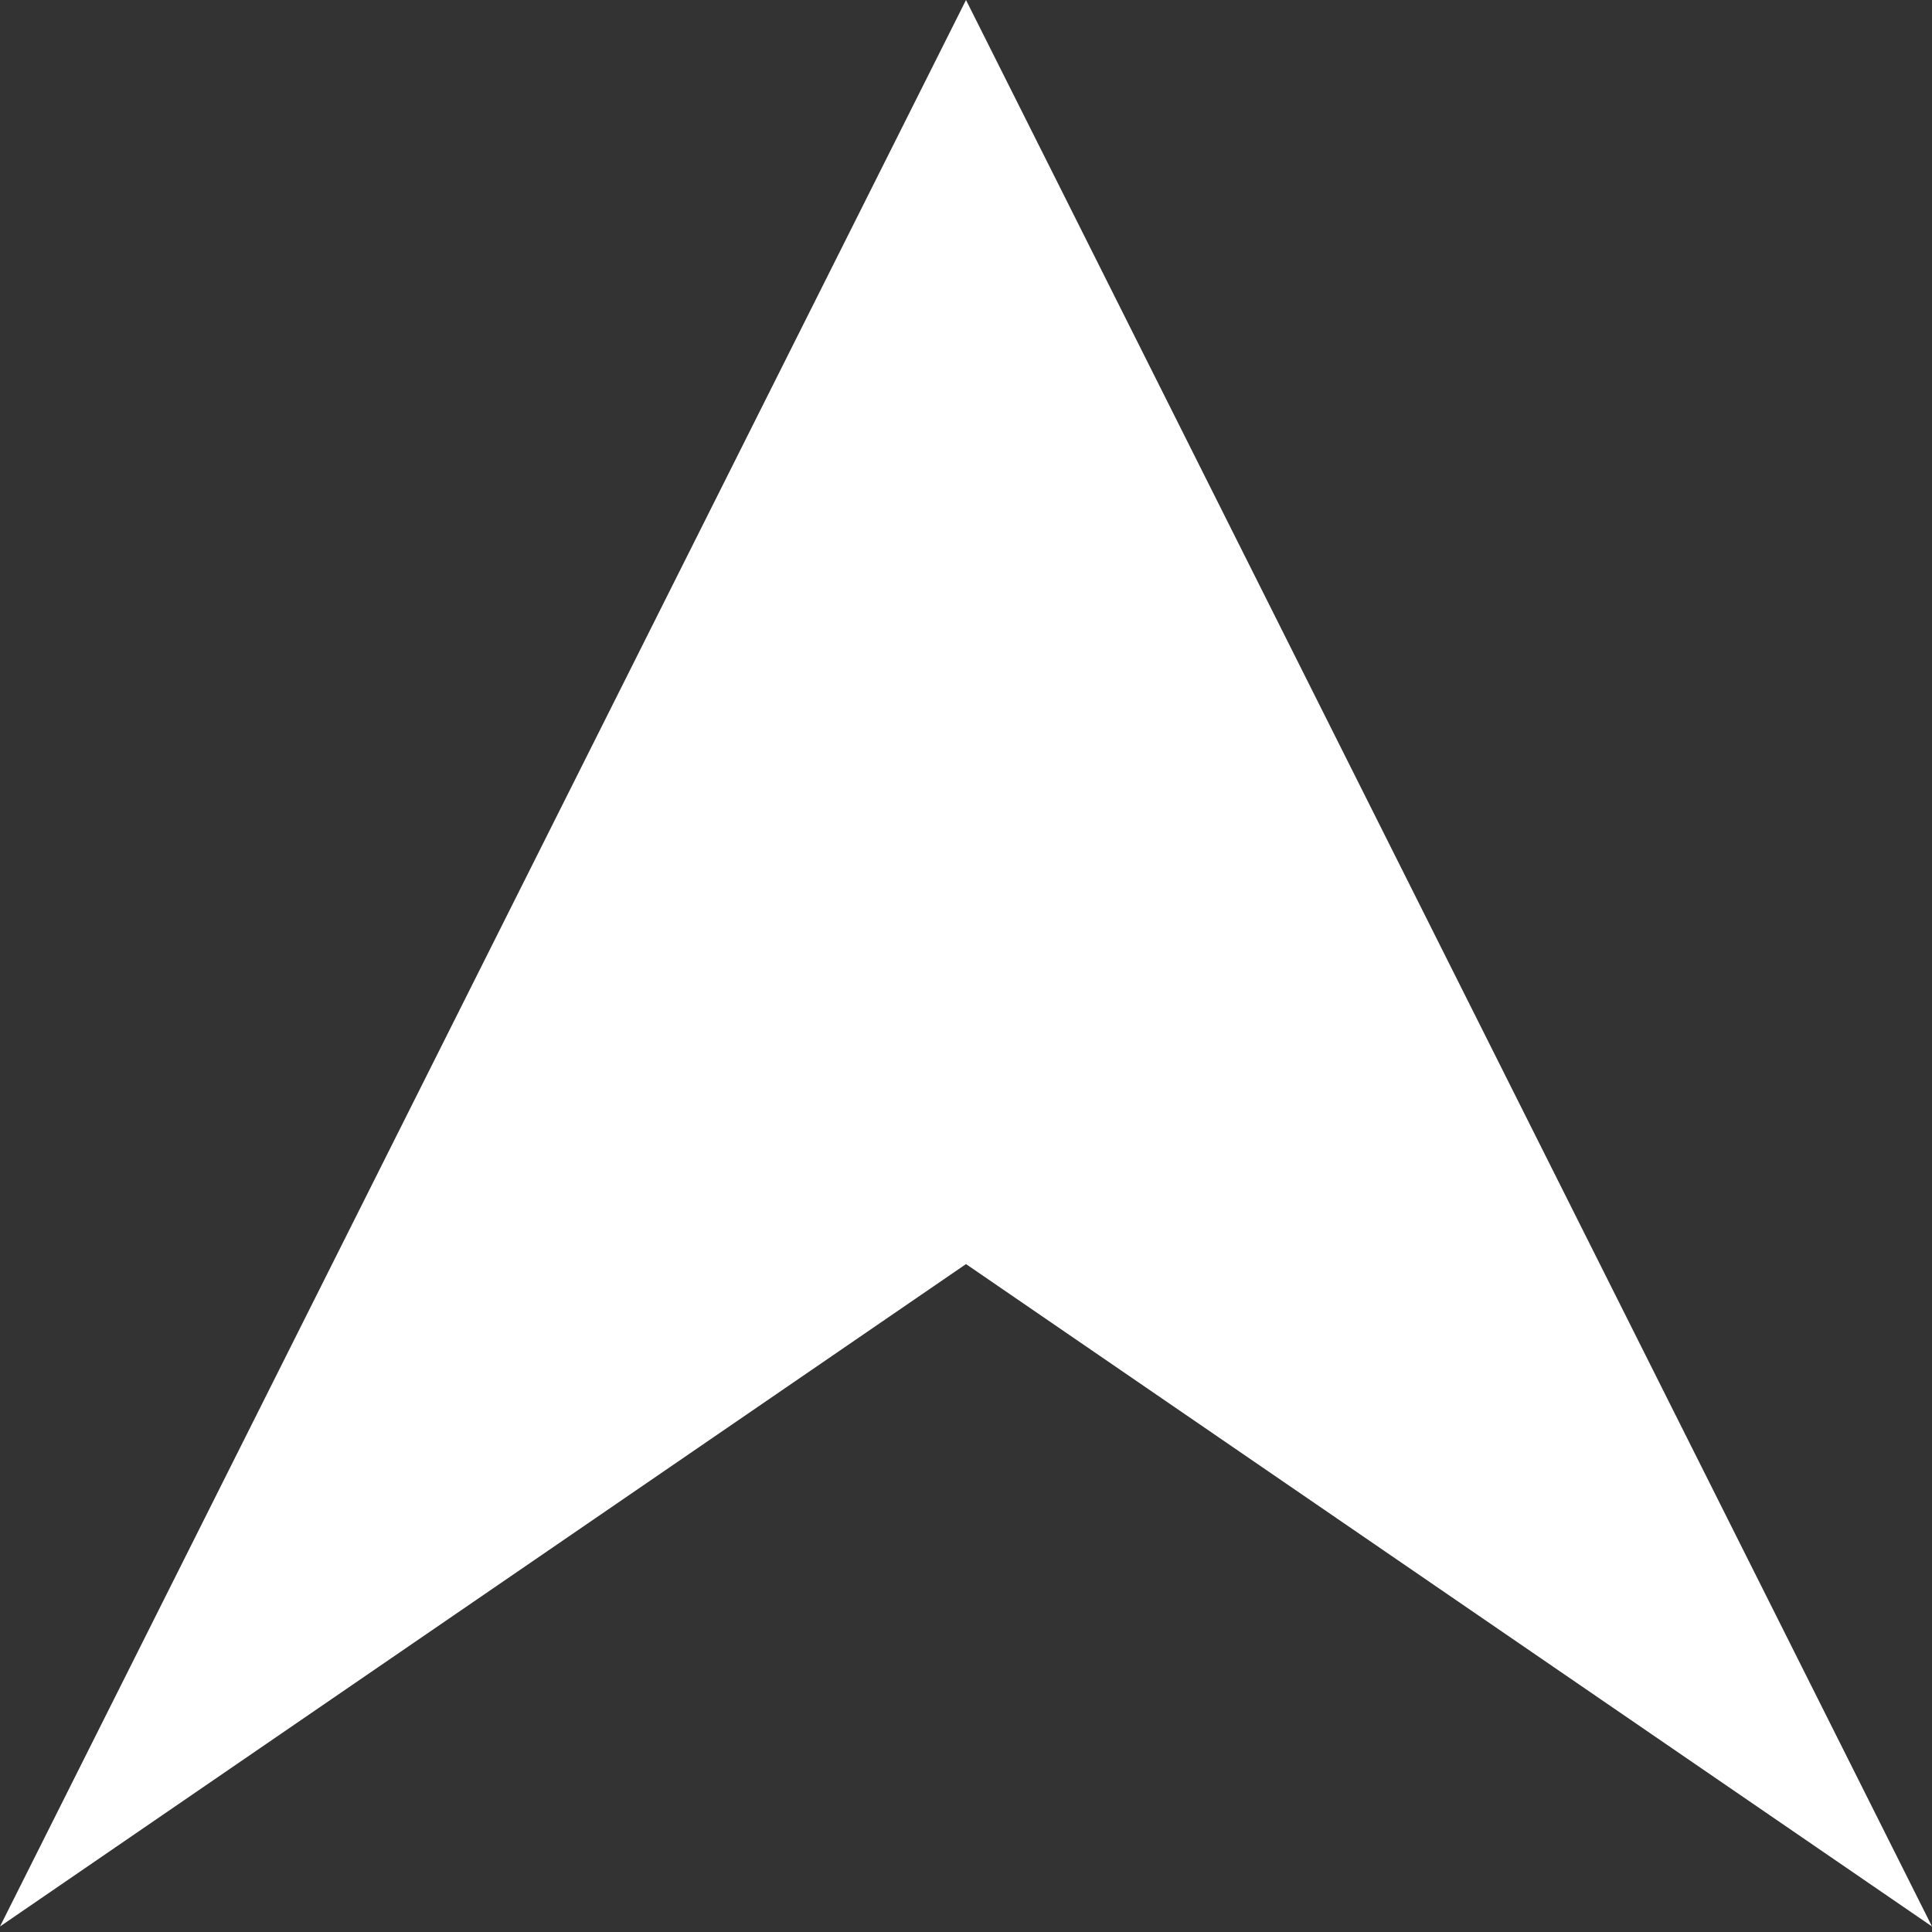 <?xml version="1.0" encoding="utf-8"?>
<!-- Generator: Adobe Illustrator 21.0.2, SVG Export Plug-In . SVG Version: 6.00 Build 0)  -->
<svg version="1.1" id="レイヤー_1" xmlns="http://www.w3.org/2000/svg" xmlns:xlink="http://www.w3.org/1999/xlink" x="0px"
	 y="0px" viewBox="0 0 35 35" style="enable-background:new 0 0 35 35;" xml:space="preserve">
<rect x="0" y="0" width="35" height="35" fill="#333333" stroke="none"/>
<style type="text/css">
	.st0{fill:#21967C;}
	.st1{fill:#009C80;}
	.st2{fill:#221714;}
	.st3{fill:#545454;}
	.st4{fill:#FFFFFF;}
	.st5{fill:none;stroke:#FFFFFF;stroke-width:1.154;stroke-miterlimit:10;}
	.st6{fill:#3B5998;}
	.st7{fill:#26A6D1;}
	.st8{fill:#007BC6;}
	.st9{fill:#28A364;}
	.st10{fill:#2C4197;}
	.st11{fill:#009043;}
</style>
<polygon class="st4" points="17.5,0 35,34.9 17.5,22.9 0,34.9 "/>
</svg>
